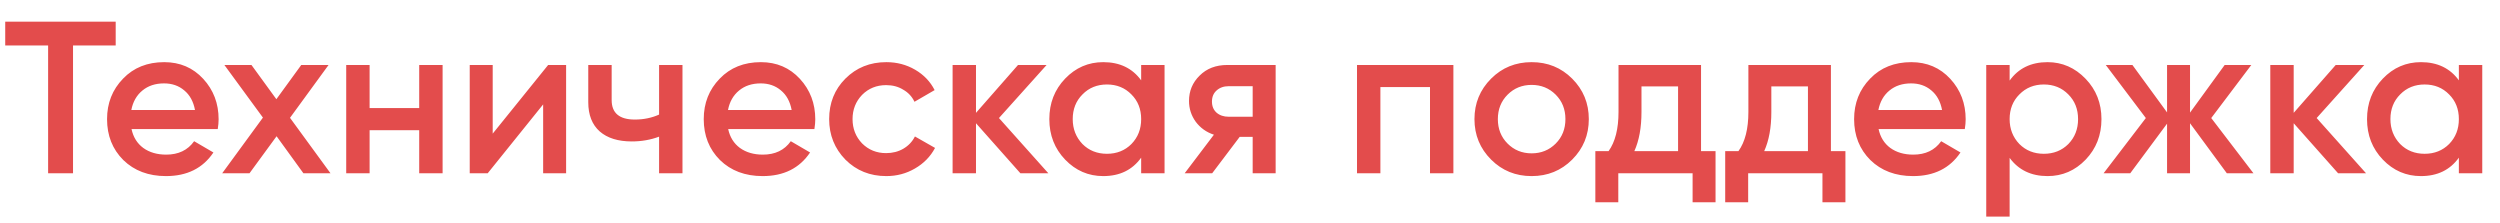 <?xml version="1.0" encoding="UTF-8"?> <svg xmlns="http://www.w3.org/2000/svg" width="101" height="9" viewBox="0 0 101 9" fill="none"> <path d="M0.211 0.875H4.674V1.837H2.95V7H1.944V1.837H0.211V0.875ZM8.797 5.215H5.314C5.384 5.542 5.542 5.795 5.787 5.976C6.037 6.157 6.347 6.247 6.714 6.247C7.21 6.247 7.586 6.067 7.843 5.705L8.622 6.16C8.196 6.796 7.557 7.114 6.705 7.114C6 7.114 5.425 6.898 4.982 6.466C4.544 6.029 4.325 5.478 4.325 4.812C4.325 4.165 4.541 3.62 4.973 3.176C5.399 2.733 5.953 2.511 6.635 2.511C7.271 2.511 7.796 2.736 8.21 3.185C8.625 3.634 8.832 4.18 8.832 4.821C8.832 4.938 8.82 5.069 8.797 5.215ZM5.305 4.445H7.878C7.814 4.101 7.668 3.835 7.44 3.649C7.219 3.462 6.947 3.369 6.627 3.369C6.277 3.369 5.985 3.465 5.752 3.658C5.518 3.85 5.37 4.112 5.305 4.445ZM11.716 4.76L13.352 7H12.258L11.174 5.504L10.08 7H8.977L10.622 4.751L9.065 2.625H10.159L11.165 4.008L12.171 2.625H13.274L11.716 4.76ZM16.936 4.366V2.625H17.881V7H16.936V5.259H14.932V7H13.987V2.625H14.932V4.366H16.936ZM19.905 5.399L22.145 2.625H22.871V7H21.943V4.218L19.703 7H18.977V2.625H19.905V5.399ZM26.627 4.629V2.625H27.572V7H26.627V5.521C26.283 5.65 25.916 5.714 25.525 5.714C24.971 5.714 24.539 5.58 24.23 5.311C23.921 5.037 23.766 4.643 23.766 4.13V2.625H24.711V4.043C24.711 4.567 25.023 4.83 25.647 4.83C26.003 4.83 26.33 4.763 26.627 4.629ZM32.902 5.215H29.419C29.489 5.542 29.647 5.795 29.892 5.976C30.143 6.157 30.452 6.247 30.819 6.247C31.315 6.247 31.692 6.067 31.948 5.705L32.727 6.16C32.301 6.796 31.662 7.114 30.811 7.114C30.105 7.114 29.53 6.898 29.087 6.466C28.649 6.029 28.431 5.478 28.431 4.812C28.431 4.165 28.646 3.62 29.078 3.176C29.504 2.733 30.058 2.511 30.741 2.511C31.377 2.511 31.901 2.736 32.316 3.185C32.73 3.634 32.937 4.18 32.937 4.821C32.937 4.938 32.925 5.069 32.902 5.215ZM29.411 4.445H31.983C31.919 4.101 31.773 3.835 31.546 3.649C31.324 3.462 31.053 3.369 30.732 3.369C30.382 3.369 30.09 3.465 29.857 3.658C29.624 3.85 29.475 4.112 29.411 4.445ZM35.808 7.114C35.149 7.114 34.597 6.892 34.154 6.449C33.717 6 33.498 5.454 33.498 4.812C33.498 4.159 33.717 3.614 34.154 3.176C34.597 2.733 35.149 2.511 35.808 2.511C36.234 2.511 36.621 2.613 36.971 2.817C37.322 3.022 37.584 3.296 37.759 3.64L36.945 4.112C36.846 3.902 36.694 3.739 36.49 3.623C36.292 3.5 36.062 3.439 35.799 3.439C35.414 3.439 35.09 3.57 34.828 3.833C34.571 4.101 34.443 4.428 34.443 4.812C34.443 5.197 34.571 5.524 34.828 5.793C35.09 6.055 35.414 6.186 35.799 6.186C36.056 6.186 36.286 6.128 36.49 6.011C36.7 5.889 36.858 5.723 36.963 5.513L37.776 5.976C37.59 6.326 37.319 6.603 36.963 6.808C36.613 7.012 36.228 7.114 35.808 7.114ZM40.358 4.769L42.353 7H41.224L39.43 4.979V7H38.485V2.625H39.43V4.559L41.128 2.625H42.283L40.358 4.769ZM46.103 3.246V2.625H47.048V7H46.103V6.37C45.747 6.866 45.237 7.114 44.572 7.114C43.971 7.114 43.458 6.892 43.032 6.449C42.606 6.005 42.393 5.46 42.393 4.812C42.393 4.165 42.606 3.62 43.032 3.176C43.458 2.733 43.971 2.511 44.572 2.511C45.237 2.511 45.747 2.756 46.103 3.246ZM43.732 5.819C43.994 6.081 44.324 6.213 44.721 6.213C45.117 6.213 45.447 6.081 45.709 5.819C45.972 5.55 46.103 5.215 46.103 4.812C46.103 4.41 45.972 4.077 45.709 3.815C45.447 3.547 45.117 3.413 44.721 3.413C44.324 3.413 43.994 3.547 43.732 3.815C43.469 4.077 43.338 4.41 43.338 4.812C43.338 5.209 43.469 5.545 43.732 5.819ZM49.584 2.625H51.536V7H50.608V5.53H50.083L48.972 7H47.861L49.042 5.442C48.739 5.343 48.494 5.168 48.307 4.918C48.126 4.667 48.036 4.387 48.036 4.077C48.036 3.675 48.179 3.334 48.465 3.054C48.75 2.768 49.124 2.625 49.584 2.625ZM49.637 4.716H50.608V3.482H49.637C49.439 3.482 49.275 3.541 49.147 3.658C49.025 3.768 48.963 3.917 48.963 4.104C48.963 4.29 49.025 4.439 49.147 4.55C49.275 4.661 49.439 4.716 49.637 4.716ZM54.823 2.625H58.717V7H57.772V3.518H55.768V7H54.823V2.625ZM63.515 6.449C63.071 6.892 62.526 7.114 61.878 7.114C61.231 7.114 60.685 6.892 60.242 6.449C59.793 6 59.568 5.454 59.568 4.812C59.568 4.171 59.793 3.625 60.242 3.176C60.685 2.733 61.231 2.511 61.878 2.511C62.526 2.511 63.071 2.733 63.515 3.176C63.964 3.625 64.188 4.171 64.188 4.812C64.188 5.454 63.964 6 63.515 6.449ZM60.513 4.812C60.513 5.209 60.645 5.539 60.907 5.801C61.17 6.064 61.493 6.195 61.878 6.195C62.263 6.195 62.587 6.064 62.85 5.801C63.112 5.539 63.243 5.209 63.243 4.812C63.243 4.416 63.112 4.086 62.85 3.824C62.587 3.561 62.263 3.43 61.878 3.43C61.493 3.43 61.17 3.561 60.907 3.824C60.645 4.086 60.513 4.416 60.513 4.812ZM68.722 2.625V6.107H69.308V8.172H68.381V7H65.379V8.172H64.452V6.107H64.986C65.254 5.734 65.388 5.206 65.388 4.524V2.625H68.722ZM66.027 6.107H67.794V3.491H66.316V4.524C66.316 5.154 66.219 5.682 66.027 6.107ZM73.969 2.625V6.107H74.555V8.172H73.627V7H70.626V8.172H69.698V6.107H70.232C70.501 5.734 70.635 5.206 70.635 4.524V2.625H73.969ZM71.273 6.107H73.041V3.491H71.562V4.524C71.562 5.154 71.466 5.682 71.273 6.107ZM79.378 5.215H75.895C75.965 5.542 76.123 5.795 76.368 5.976C76.619 6.157 76.928 6.247 77.295 6.247C77.791 6.247 78.167 6.067 78.424 5.705L79.203 6.16C78.777 6.796 78.138 7.114 77.287 7.114C76.581 7.114 76.006 6.898 75.563 6.466C75.125 6.029 74.906 5.478 74.906 4.812C74.906 4.165 75.122 3.62 75.554 3.176C75.98 2.733 76.534 2.511 77.216 2.511C77.852 2.511 78.377 2.736 78.791 3.185C79.206 3.634 79.413 4.18 79.413 4.821C79.413 4.938 79.401 5.069 79.378 5.215ZM75.886 4.445H78.459C78.395 4.101 78.249 3.835 78.022 3.649C77.8 3.462 77.529 3.369 77.208 3.369C76.858 3.369 76.566 3.465 76.333 3.658C76.099 3.85 75.951 4.112 75.886 4.445ZM82.721 2.511C83.316 2.511 83.829 2.736 84.26 3.185C84.686 3.628 84.899 4.171 84.899 4.812C84.899 5.46 84.686 6.005 84.26 6.449C83.835 6.892 83.321 7.114 82.721 7.114C82.061 7.114 81.551 6.869 81.189 6.379V8.75H80.244V2.625H81.189V3.255C81.545 2.759 82.055 2.511 82.721 2.511ZM81.583 5.819C81.846 6.081 82.175 6.213 82.572 6.213C82.968 6.213 83.298 6.081 83.561 5.819C83.823 5.55 83.954 5.215 83.954 4.812C83.954 4.41 83.823 4.077 83.561 3.815C83.298 3.547 82.968 3.413 82.572 3.413C82.175 3.413 81.846 3.547 81.583 3.815C81.32 4.077 81.189 4.41 81.189 4.812C81.189 5.209 81.32 5.545 81.583 5.819ZM89.334 4.769L91.04 7H89.964L88.477 4.979V7H87.549V4.996L86.062 7H84.985L86.692 4.769L85.073 2.625H86.149L87.549 4.541V2.625H88.477V4.55L89.877 2.625H90.953L89.334 4.769ZM93.593 4.769L95.588 7H94.459L92.665 4.979V7H91.72V2.625H92.665V4.559L94.363 2.625H95.518L93.593 4.769ZM99.338 3.246V2.625H100.283V7H99.338V6.37C98.982 6.866 98.472 7.114 97.807 7.114C97.206 7.114 96.692 6.892 96.267 6.449C95.841 6.005 95.628 5.46 95.628 4.812C95.628 4.165 95.841 3.62 96.267 3.176C96.692 2.733 97.206 2.511 97.807 2.511C98.472 2.511 98.982 2.756 99.338 3.246ZM96.967 5.819C97.229 6.081 97.559 6.213 97.955 6.213C98.352 6.213 98.682 6.081 98.944 5.819C99.207 5.55 99.338 5.215 99.338 4.812C99.338 4.41 99.207 4.077 98.944 3.815C98.682 3.547 98.352 3.413 97.955 3.413C97.559 3.413 97.229 3.547 96.967 3.815C96.704 4.077 96.573 4.41 96.573 4.812C96.573 5.209 96.704 5.545 96.967 5.819Z" fill="#E34C4C"></path> </svg> 